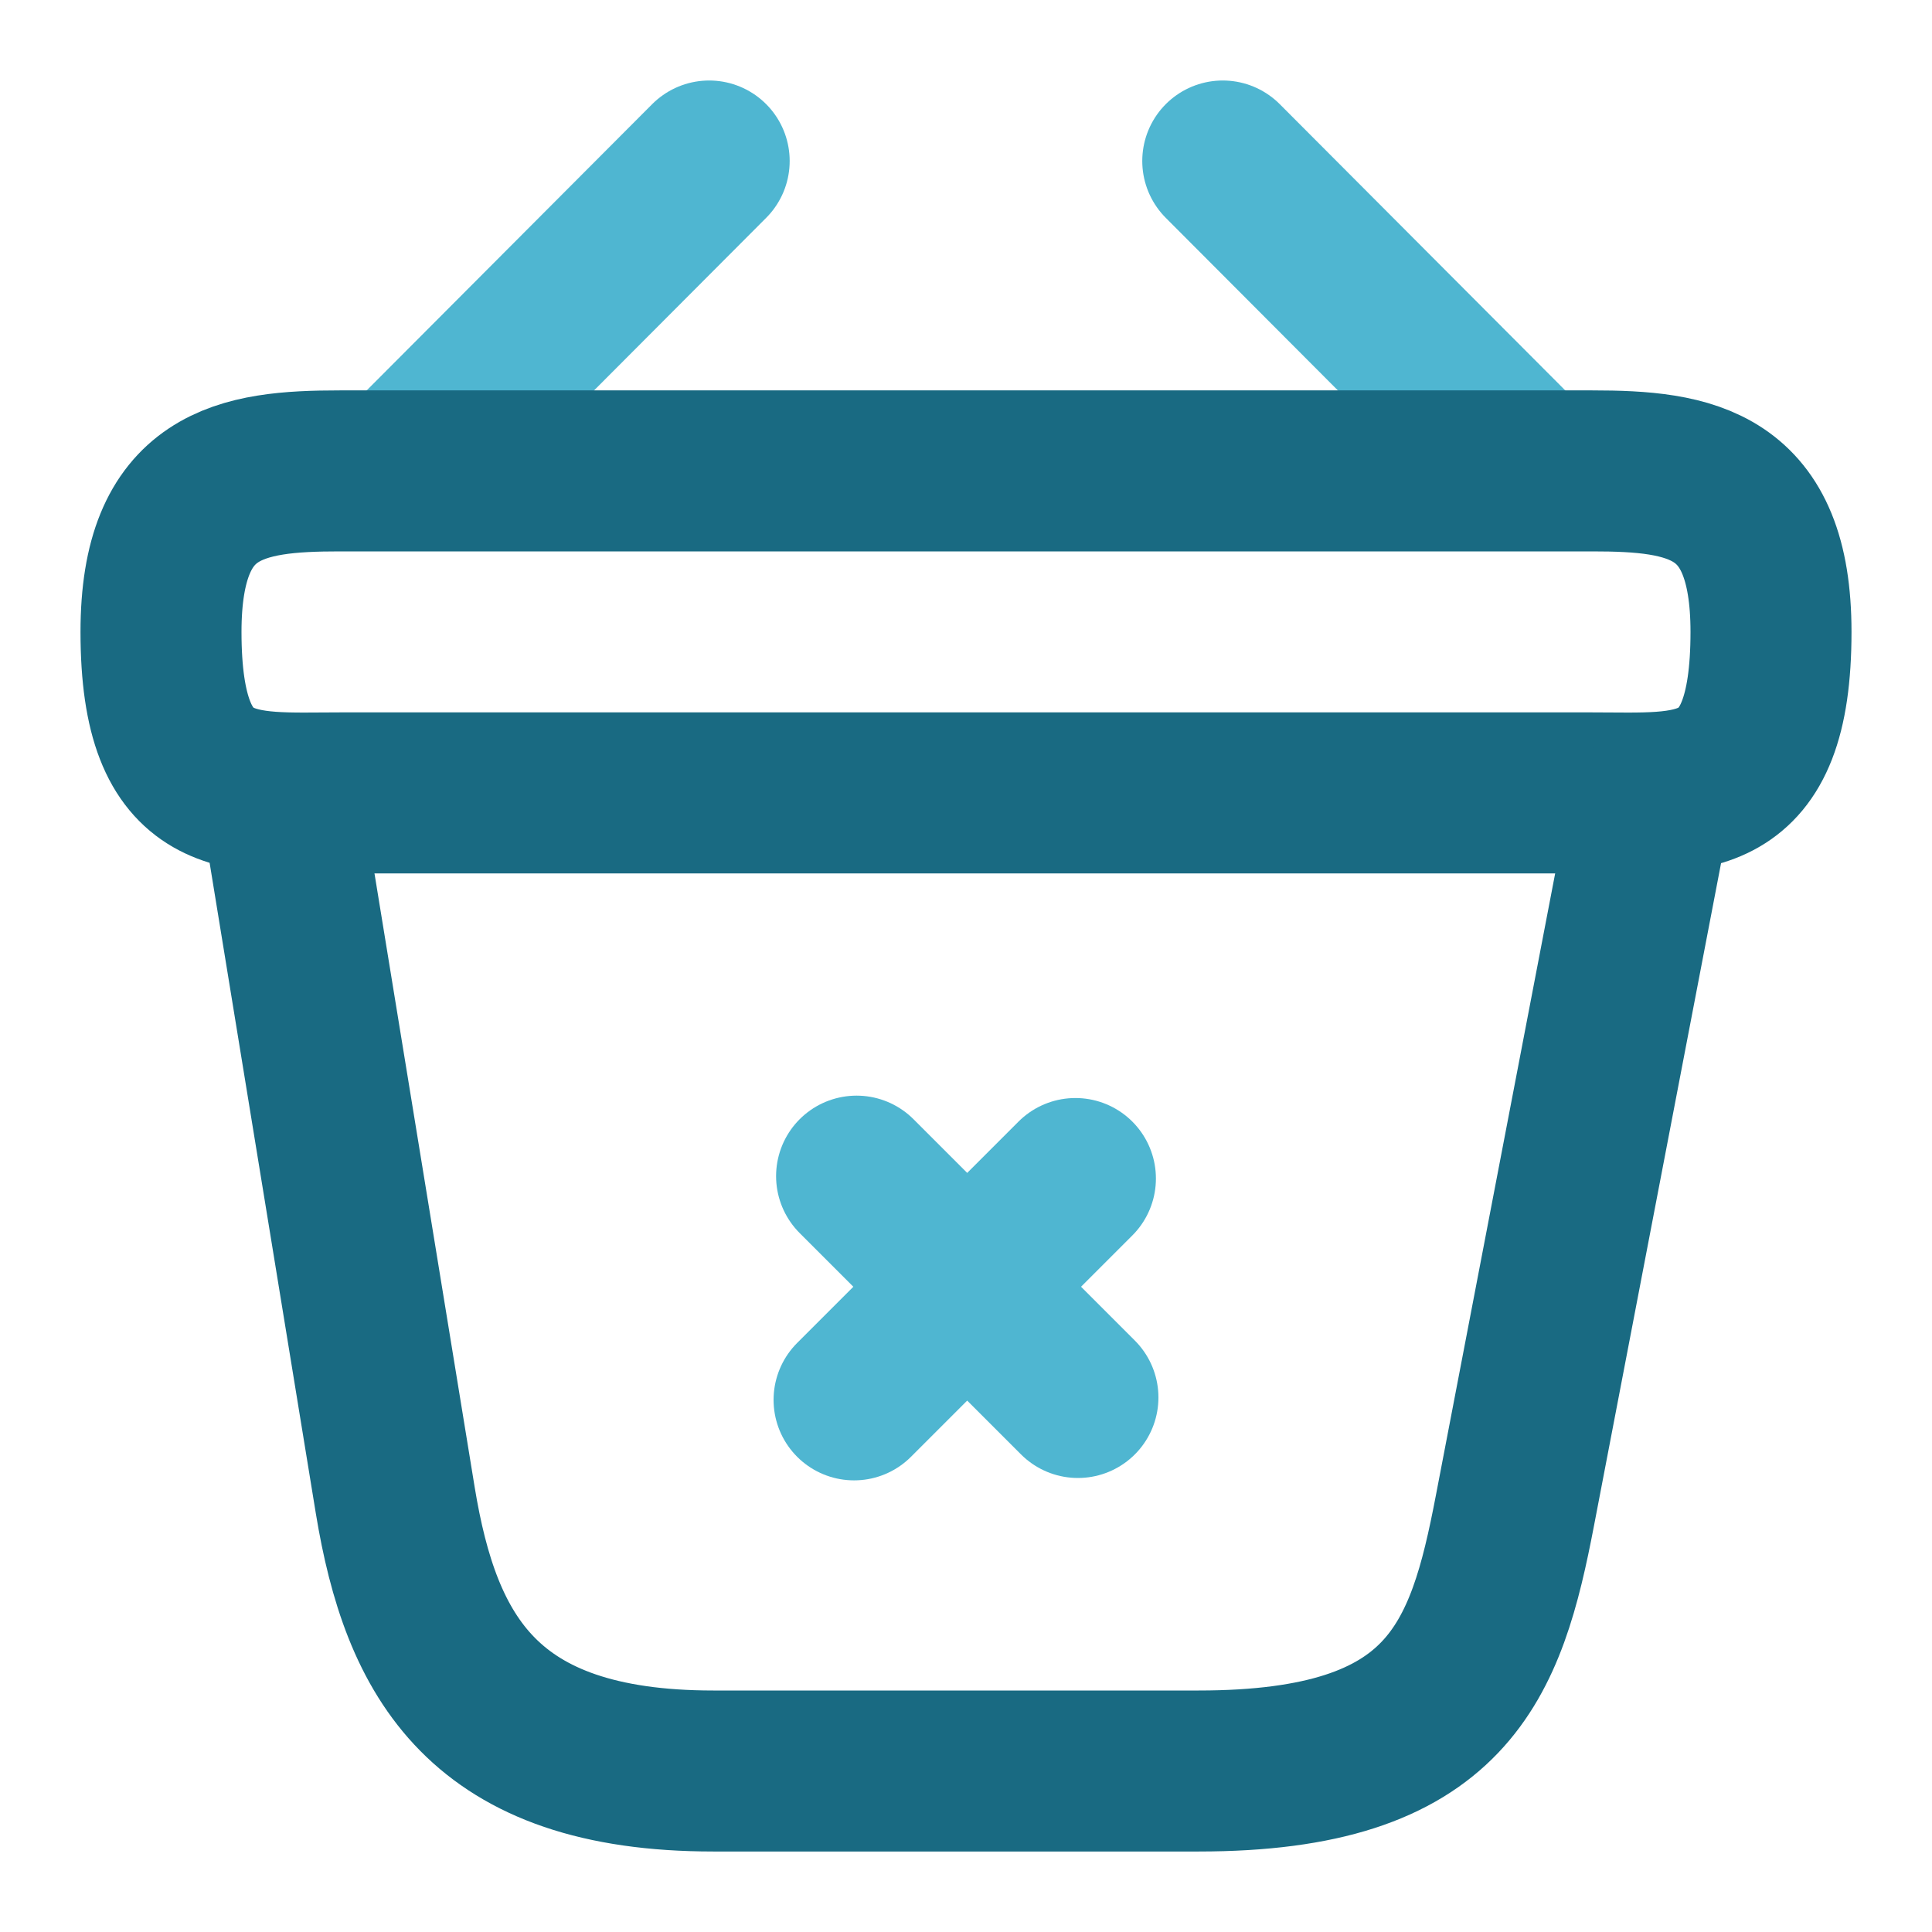 <svg width="30" height="30" viewBox="0 0 30 30" fill="none" xmlns="http://www.w3.org/2000/svg">
<path d="M16.738 21.7L13.301 18.263" stroke="#4FB6D1" stroke-width="2.5" stroke-miterlimit="10" stroke-linecap="round" stroke-linejoin="round"/>
<path d="M16.699 18.3L13.262 21.737" stroke="#4FB6D1" stroke-width="2.5" stroke-miterlimit="10" stroke-linecap="round" stroke-linejoin="round"/>
<path d="M11.012 2.5L6.487 7.037" stroke="#4FB6D1" stroke-width="2.5" stroke-miterlimit="10" stroke-linecap="round" stroke-linejoin="round"/>
<path d="M18.987 2.5L23.512 7.037" stroke="#4FB6D1" stroke-width="2.5" stroke-miterlimit="10" stroke-linecap="round" stroke-linejoin="round"/>
<path d="M2.5 9.812C2.5 7.5 3.737 7.312 5.275 7.312H24.725C26.262 7.312 27.5 7.5 27.5 9.812C27.5 12.5 26.262 12.312 24.725 12.312H5.275C3.737 12.312 2.5 12.5 2.5 9.812Z" stroke="#196A82" stroke-width="2.5"/>
<path d="M4.375 12.5L6.138 23.3C6.537 25.725 7.5 27.5 11.075 27.5H18.613C22.5 27.5 23.075 25.8 23.525 23.45L25.625 12.5" stroke="#196A82" stroke-width="2.5" stroke-linecap="round"/>
</svg>
